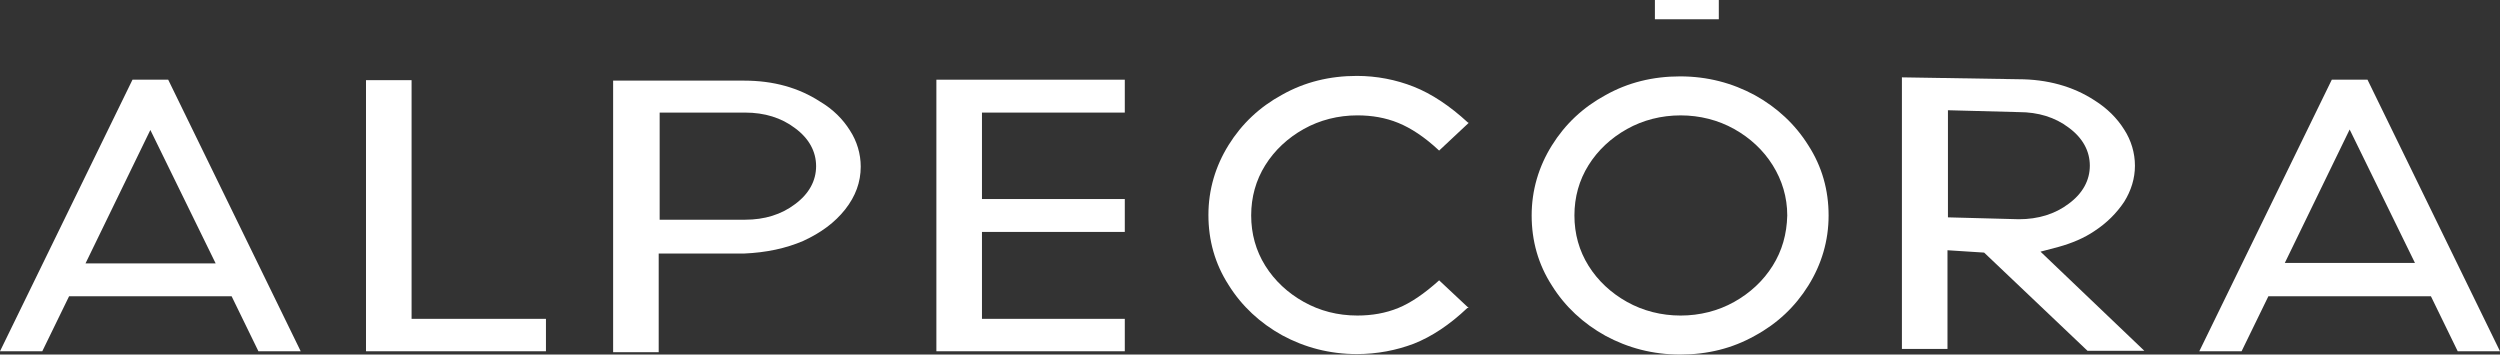 <?xml version="1.0" encoding="UTF-8"?> <svg xmlns="http://www.w3.org/2000/svg" id="_Слой_1" data-name="Слой 1" viewBox="0 0 2525 358.09"><rect x="0" y="0" width="2525" height="358.09" fill="#333333" stroke="none"/><defs><style> .cls-1 { fill: #fff; } </style></defs><path class="cls-1" d="M233.95,299.25l27.05,55.52h42.71L169.88,80.49h-36.06L0,354.77h42.71l27.05-55.52h164.19ZM151.85,131.26l65.96,134.77H86.37l65.49-134.77Z"></path><polygon class="cls-1" points="369.66 80.96 369.66 354.77 551.41 354.77 551.41 322.03 415.69 322.03 415.69 80.96 369.66 80.96"></polygon><path class="cls-1" d="M811.45,243.25c17.56-8.07,31.79-18.51,42.23-31.79,10.44-13.29,15.66-27.52,15.66-43.18,0-12.81-3.8-25.63-10.91-36.54-7.12-11.39-17.08-21.35-29.9-28.95-21.83-14.24-47.45-21.35-76.87-21.35h-132.4v274.28h46.03v-99.65h86.37c22.3-.95,42.23-5.22,59.79-12.81ZM666.25,113.71h86.37c19.46,0,36.54,5.22,50.3,15.66,14.24,10.44,21.35,23.73,21.35,38.44s-7.12,28-21.35,38.44c-13.76,10.44-30.84,15.66-50.3,15.66h-86.37v-108.19Z"></path><polygon class="cls-1" points="1136.04 113.71 1136.04 80.49 945.75 80.49 945.75 354.77 1136.04 354.77 1136.04 322.03 991.78 322.03 991.78 234.24 1136.04 234.24 1136.04 201.02 991.78 201.02 991.78 113.71 1136.04 113.71"></polygon><path class="cls-1" d="M1483.4,311.11l-29.9-28-.47.47c-14.24,12.81-28,22.3-40.81,27.52-12.81,5.22-26.57,7.59-41.28,7.59-19.93,0-37.96-4.75-54.1-13.76-16.13-9.02-29.42-21.35-38.91-36.54-9.49-15.18-14.24-32.27-14.24-50.78s4.75-35.59,14.24-50.78c9.49-15.18,22.78-27.52,38.91-36.54,16.13-9.02,34.64-13.76,54.1-13.76,14.71,0,28.47,2.37,41.28,7.59s26.57,14.24,40.81,27.52l.47.47,29.9-28-.95-.47c-18.03-16.61-36.54-28.95-54.57-36.06-18.03-7.12-37.49-10.91-57.42-10.91-27.52,0-52.67,6.17-75.45,18.98-22.78,12.34-40.81,29.42-54.1,50.78s-20.41,45.08-20.41,70.71,6.64,49.35,20.41,70.71c13.29,21.35,31.79,38.44,54.1,50.78,22.78,12.34,47.93,18.98,75.45,18.98,20.41,0,39.86-3.8,57.42-10.44,18.03-7.12,36.06-18.98,54.1-36.06h1.42Z"></path><path class="cls-1" d="M1826.48,288.33c13.29-21.35,20.41-45.08,20.41-70.71s-6.64-49.35-20.41-70.71c-13.29-21.35-31.79-38.44-54.1-50.78-22.78-12.34-47.93-18.98-75.45-18.98s-52.67,6.17-75.45,18.98c-22.78,12.34-40.81,29.42-54.1,50.78-13.29,21.35-20.41,45.08-20.41,70.71s6.64,49.35,20.41,70.71c13.29,21.35,31.79,38.44,54.1,50.78,22.78,12.34,47.93,18.98,75.45,18.98s52.67-6.17,75.45-18.98c22.78-12.34,40.81-29.42,54.1-50.78ZM1790.42,268.4c-9.49,15.18-22.78,27.52-38.91,36.54-16.13,9.02-34.64,13.76-54.1,13.76s-37.96-4.75-54.1-13.76c-16.13-9.02-29.42-21.35-38.91-36.54-9.49-15.18-14.24-32.27-14.24-50.78s4.75-35.59,14.24-50.78c9.49-15.18,22.78-27.52,38.91-36.54,16.13-9.02,34.64-13.76,54.1-13.76s37.96,4.75,54.1,13.76c16.13,9.02,29.42,21.35,38.91,36.54,9.49,15.18,14.71,32.27,14.71,50.78-.47,18.98-5.22,35.59-14.71,50.78Z"></path><path class="cls-1" d="M2108.36,354.3h57.42l-104.87-100.13,18.03-4.75c13.76-3.8,26.1-9.02,36.54-16.13,12.34-8.07,22.3-18.03,29.9-29.42,7.12-11.39,10.91-23.73,10.91-36.54s-3.8-25.63-10.91-36.54c-7.12-11.39-17.08-21.35-29.9-29.42-21.83-14.24-47.93-21.35-76.87-21.35l-117.68-1.9v274.28h46.03v-99.65l37.01,2.37,104.4,99.18ZM1966.95,111.33l72.13,1.9c19.46,0,36.54,5.22,50.3,15.66,14.24,10.44,21.35,23.73,21.35,38.44s-7.12,28-21.35,38.44c-13.76,10.44-30.84,15.66-50.3,15.66h0l-71.66-1.9v-108.19h-.47Z"></path><path class="cls-1" d="M2455.24,299.25l27.05,55.52h42.71l-133.82-274.28h-36.07l-133.82,274.28h42.71l27.05-55.52h164.19ZM2373.15,130.79l65.96,134.77h-131.45l65.49-134.77Z"></path><rect class="cls-1" x="1671.45" y="0" width="64.54" height="19.46"></rect></svg> 